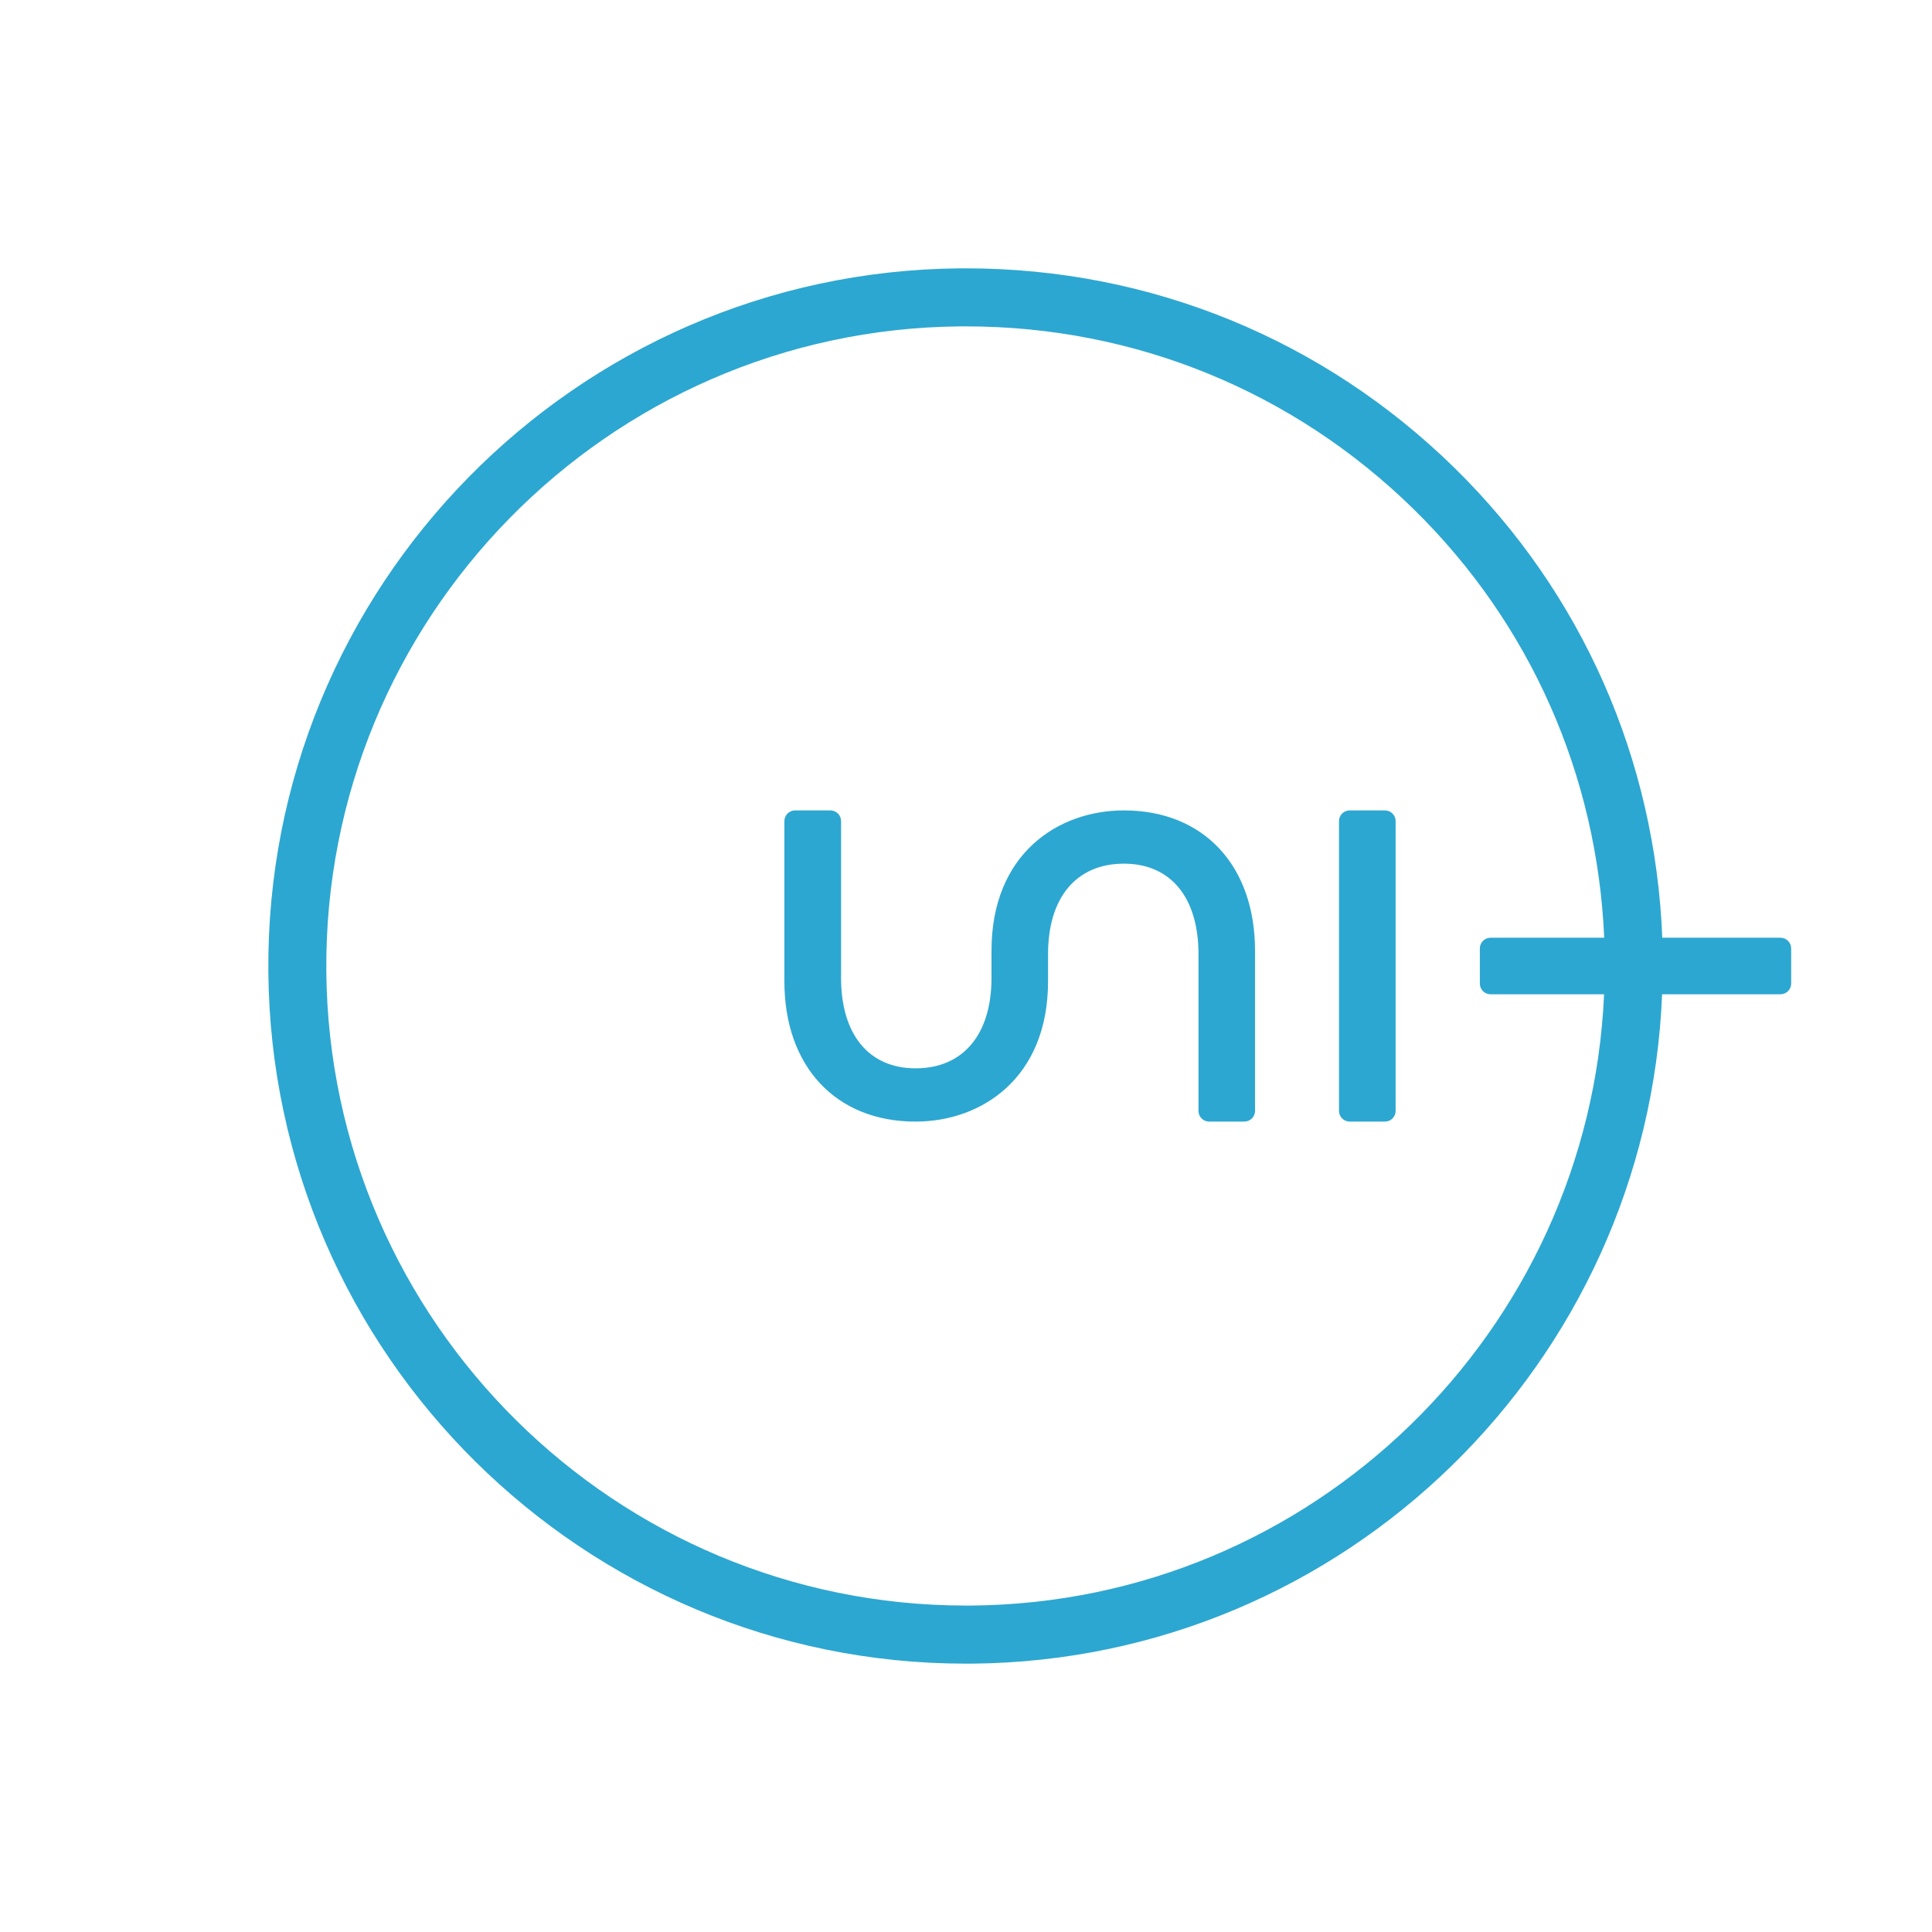 <?xml version="1.0" encoding="UTF-8"?><svg id="uuid-fdf82492-67cf-42ac-a271-0cef46142b22" xmlns="http://www.w3.org/2000/svg" viewBox="0 0 30 30"><defs><style>.uuid-268ce106-70a5-4c70-80f1-1e11dff7d9c7{fill:#2ca7d1;}</style></defs><path class="uuid-268ce106-70a5-4c70-80f1-1e11dff7d9c7" d="M17.452,12.584c-1.024,0-2.056,.674-2.056,2.179v.422c0,.879-.441,1.404-1.179,1.404-.725,0-1.157-.525-1.157-1.404v-2.436c0-.091-.075-.165-.166-.165h-.548c-.091,0-.166,.074-.166,.165v2.488c0,1.324,.799,2.179,2.036,2.179,1.024,0,2.058-.674,2.058-2.179v-.422c0-.879,.44-1.404,1.178-1.404,.726,0,1.158,.525,1.158,1.404v2.436c0,.091,.075,.165,.166,.165h.546c.091,0,.166-.074,.166-.165v-2.488c0-1.324-.799-2.179-2.036-2.179Z"/><path class="uuid-268ce106-70a5-4c70-80f1-1e11dff7d9c7" d="M20.957,12.584h.548c.091,0,.166,.074,.166,.166v4.501c0,.091-.074,.165-.165,.165h-.548c-.091,0-.166-.074-.166-.166v-4.501c0-.091,.074-.165,.165-.165Z"/><path class="uuid-268ce106-70a5-4c70-80f1-1e11dff7d9c7" d="M27.647,14.561h-1.835c-.11-2.764-1.239-5.343-3.221-7.29-2.041-2.004-4.732-3.104-7.589-3.104-.033,0-.067,0-.1,0-5.972,.053-10.788,4.957-10.735,10.93,.053,5.94,4.903,10.737,10.831,10.736,.032,0,.066,0,.098,0,5.792-.052,10.482-4.668,10.713-10.394h1.838c.091,0,.166-.074,.166-.165v-.548c0-.091-.075-.165-.166-.165Zm-12.559,10.37c-.03,0-.06,0-.09,0-5.435,0-9.881-4.397-9.931-9.843-.048-5.476,4.368-9.972,9.843-10.02,.031,0,.061,0,.092,0,2.619,0,5.086,1.009,6.957,2.846,1.808,1.776,2.841,4.127,2.951,6.647h-1.765c-.091,0-.166,.074-.166,.165v.548c0,.091,.075,.165,.166,.165h1.763c-.23,5.232-4.523,9.445-9.821,9.492Z"/></svg>
